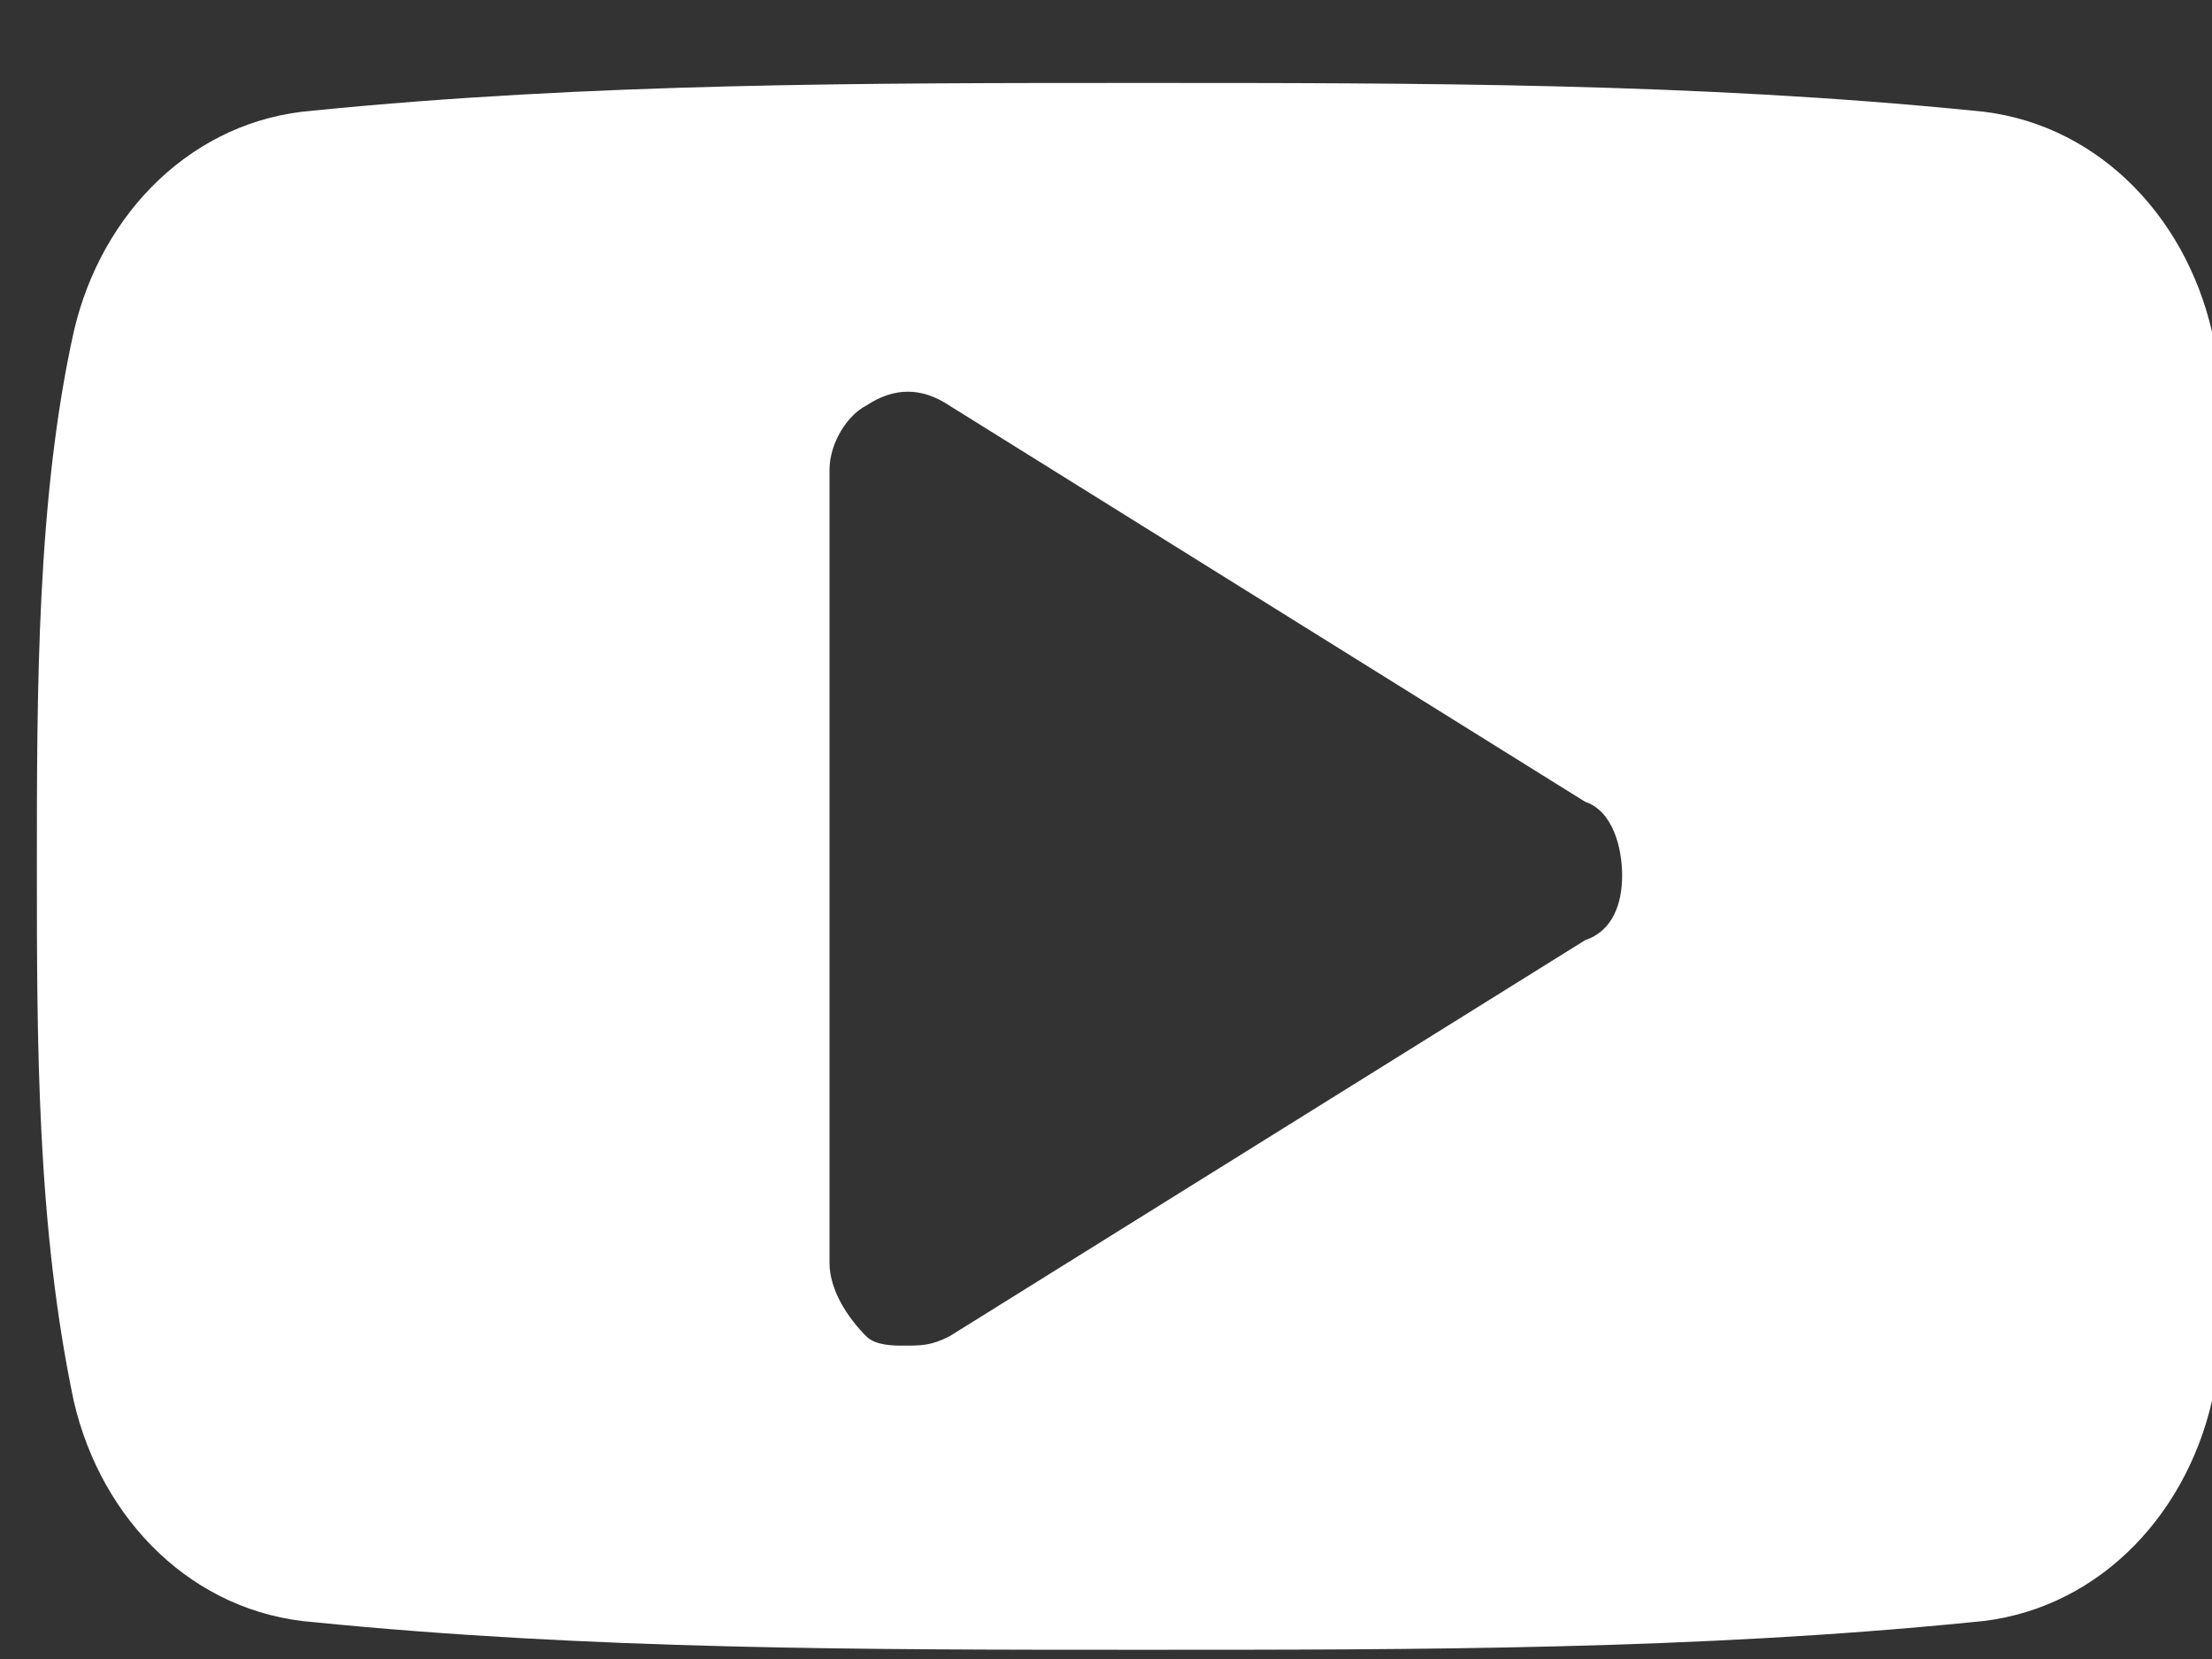 <svg id="Layer_1" xmlns="http://www.w3.org/2000/svg" viewBox="0 0 24 18"><rect x="0" y="0" width="24" height="18" fill="#333333" stroke="none"/><style>.st0{enable-background:new}.st1{fill:#fff}</style><g class="st0"><path class="st1" d="M24 15.2c-.3 1.3-1.3 2.3-2.6 2.4-3 .3-6 .3-9 .3s-6 0-9-.3c-1.3-.1-2.3-1.1-2.6-2.4-.4-1.9-.4-3.9-.4-5.8s0-4 .4-5.8c.3-1.3 1.3-2.3 2.6-2.4 3-.3 6-.3 9-.3s6 0 9 .3c1.3.1 2.3 1.1 2.6 2.4.4 1.9.4 3.9.4 5.8s.1 4-.4 5.8zm-6.8-6.5l-6.9-4.3c-.3-.2-.6-.2-.9 0-.2.1-.4.4-.4.7v8.6c0 .3.2.6.4.8.1.1.3.1.4.1.2 0 .3 0 .5-.1l6.9-4.3c.3-.1.4-.4.4-.7s-.1-.7-.4-.8z"/></g></svg>